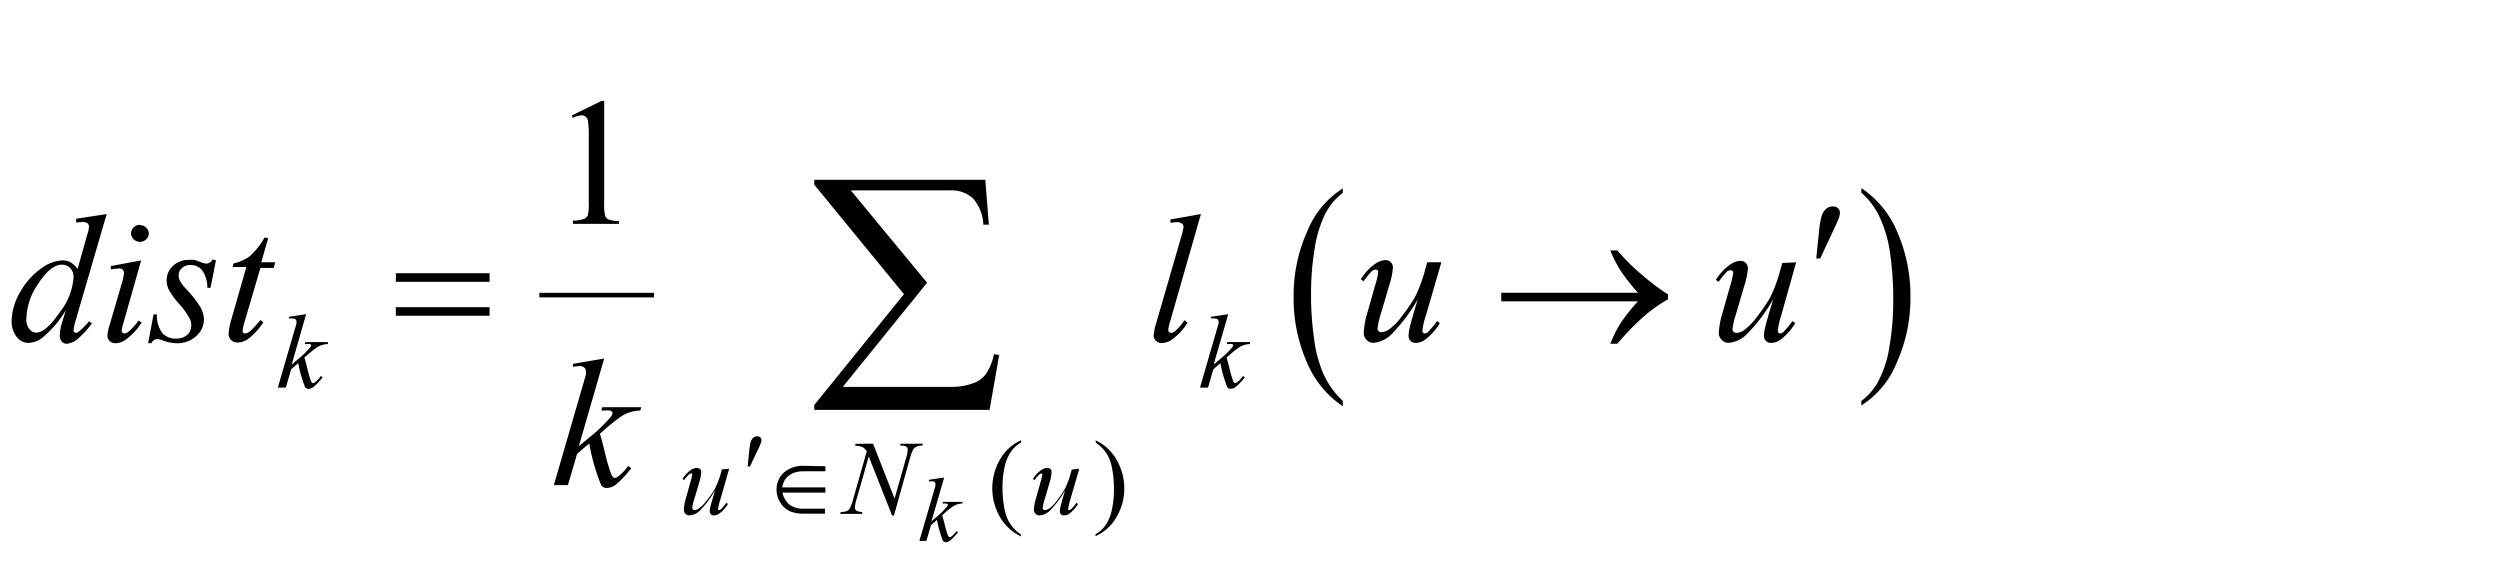 <svg id="レイヤー_1" data-name="レイヤー 1" xmlns="http://www.w3.org/2000/svg" viewBox="0 0 240 54"><defs><style>.cls-1{fill:none;stroke:#000;stroke-miterlimit:10;stroke-width:.44px}</style></defs><title>img_02-1</title><path class="cls-1" d="M51.78 28.33h11"/><path d="M10.24 20.55L7.3 30.64a5.13 5.13 0 0 0-.24 1.08.21.21 0 0 0 .07.16.22.22 0 0 0 .15.08.5.5 0 0 0 .26-.11 6.72 6.72 0 0 0 1-1l.29.18a8.27 8.27 0 0 1-1.24 1.39 1.92 1.92 0 0 1-1.18.58.61.61 0 0 1-.48-.21.8.8 0 0 1-.19-.58A4.8 4.8 0 0 1 6 30.82l.33-1.06a10.18 10.18 0 0 1-2.25 2.65 2.33 2.33 0 0 1-1.35.51 1.43 1.43 0 0 1-1.13-.58 2.38 2.38 0 0 1-.48-1.57 5.62 5.62 0 0 1 .81-2.72 6.83 6.83 0 0 1 2.13-2.35A3.51 3.51 0 0 1 6 25a1.65 1.65 0 0 1 .79.19 2.4 2.4 0 0 1 .66.63l.84-3c.06-.21.11-.38.15-.5a2 2 0 0 0 .1-.57.41.41 0 0 0-.12-.3.77.77 0 0 0-.47-.14 5.52 5.52 0 0 0-.64.06V21zm-3.18 6.07a1.25 1.25 0 0 0-.31-.88 1.07 1.07 0 0 0-.81-.33c-.71 0-1.46.59-2.24 1.78a6.21 6.21 0 0 0-1.17 3.4 1.47 1.47 0 0 0 .29 1 .82.82 0 0 0 .67.34c.59 0 1.34-.64 2.23-1.93a6.11 6.11 0 0 0 1.34-3.38zM13.55 25l-1.7 6a5.13 5.13 0 0 0-.17.72.34.34 0 0 0 .08.23.3.3 0 0 0 .24.05.53.53 0 0 0 .3-.13 5.47 5.47 0 0 0 1-1.1l.3.2a6.13 6.13 0 0 1-1.38 1.52 1.81 1.81 0 0 1-1.11.46.81.81 0 0 1-.58-.21.69.69 0 0 1-.22-.53 4.45 4.45 0 0 1 .21-1l1.12-3.83a6.27 6.27 0 0 0 .27-1.18.44.44 0 0 0-.13-.31.53.53 0 0 0-.37-.12 5.39 5.39 0 0 0-.77.1v-.33zm-.12-3.39a.85.85 0 0 1 .86.84.86.86 0 0 1-1.71 0 .81.81 0 0 1 .25-.61.79.79 0 0 1 .6-.26zm7.3 3.39l-.52 2.63h-.31a2.72 2.72 0 0 0-.49-1.67 1.38 1.38 0 0 0-1.1-.52 1.17 1.17 0 0 0-.84.29.94.94 0 0 0-.32.7 1.13 1.13 0 0 0 .13.54 3.44 3.44 0 0 0 .54.72 10.77 10.77 0 0 1 1.44 1.83 2.58 2.58 0 0 1 .32 1.16 2.12 2.12 0 0 1-.74 1.58 2.62 2.62 0 0 1-1.87.69 4.37 4.37 0 0 1-1.42-.29 1.34 1.34 0 0 0-.43-.11.63.63 0 0 0-.58.4h-.32l.52-2.77h.32A2.88 2.88 0 0 0 15.6 32a1.72 1.72 0 0 0 1.38.5 1.44 1.44 0 0 0 1-.36 1.19 1.19 0 0 0 .38-.89 1.39 1.39 0 0 0-.14-.64 6.75 6.75 0 0 0-1-1.41 7.55 7.55 0 0 1-1-1.36 2.06 2.06 0 0 1-.22-.91 1.86 1.86 0 0 1 .6-1.4 2.17 2.17 0 0 1 1.55-.58 2.49 2.49 0 0 1 .5 0 3.92 3.92 0 0 1 .56.19 2.22 2.22 0 0 0 .59.17.73.73 0 0 0 .61-.41zm5.02-2.15l-.67 2.33h1.34l-.14.54H25l-1.47 5a5.14 5.14 0 0 0-.24 1 .32.32 0 0 0 .07.23.21.21 0 0 0 .16.07 1 1 0 0 0 .57-.3 10.1 10.1 0 0 0 .91-1l.28.22a6.07 6.07 0 0 1-1.48 1.61 1.69 1.69 0 0 1-1 .33.86.86 0 0 1-.62-.24.79.79 0 0 1-.23-.6 5.72 5.72 0 0 1 .27-1.41l1.43-5h-1.31l.08-.34a4.18 4.18 0 0 0 1.58-.71 7.21 7.21 0 0 0 1.39-1.77zM58 34.42l-2.43 8.41 1-.83a14.59 14.59 0 0 0 2.08-2 .78.78 0 0 0 .16-.33.2.2 0 0 0-.06-.14.34.34 0 0 0-.2-.12 2.76 2.76 0 0 0-.52 0h-.3l.09-.32h3.74l-.09.32a3.86 3.86 0 0 0-1.1.2 3.67 3.67 0 0 0-.91.49c-.57.43-.95.73-1.13.89l-.74.65c.13.41.28 1 .46 1.72a17.41 17.41 0 0 0 .63 2.17c.11.23.22.35.33.35a.58.58 0 0 0 .34-.15 4.41 4.41 0 0 0 .95-1l.3.21a9.53 9.53 0 0 1-1.43 1.54 1.53 1.53 0 0 1-.9.37.64.64 0 0 1-.56-.28 19.23 19.23 0 0 1-1.14-4l-1.17 1-.88 3h-1.35L56 36.82l.24-.83a2.76 2.76 0 0 0 0-.37.41.41 0 0 0-.16-.34.65.65 0 0 0-.46-.14 4.14 4.14 0 0 0-.62.08v-.29zm57.29-13.87l-2.92 10.18a5 5 0 0 0-.22.93.29.29 0 0 0 .28.3.61.61 0 0 0 .35-.15 4.82 4.82 0 0 0 .93-1.08l.29.27a6.19 6.19 0 0 1-1.49 1.6 1.79 1.79 0 0 1-1 .33.74.74 0 0 1-.54-.22.7.7 0 0 1-.22-.52 6.13 6.13 0 0 1 .27-1.26l2.32-8a7.79 7.79 0 0 0 .28-1.13.41.41 0 0 0-.16-.34.79.79 0 0 0-.5-.13 4.39 4.39 0 0 0-.6.06v-.32zm23.08 4.63l-1.48 5.1a6.81 6.81 0 0 0-.34 1.43.37.37 0 0 0 .06.23.17.17 0 0 0 .15.07.56.56 0 0 0 .32-.13 9.05 9.05 0 0 0 .88-1.06l.26.2a5.35 5.35 0 0 1-1.39 1.57 1.56 1.56 0 0 1-.9.33.72.72 0 0 1-.52-.19.66.66 0 0 1-.19-.49 3.9 3.9 0 0 1 .11-.77c.09-.42.35-1.34.78-2.75a16 16 0 0 1-2.44 3.28 2.76 2.76 0 0 1-1.81.91.89.89 0 0 1-.67-.28.93.93 0 0 1-.27-.69 8.07 8.07 0 0 1 .37-2l.75-2.64a6.27 6.27 0 0 0 .27-1.18.22.22 0 0 0-.07-.17.21.21 0 0 0-.16-.07.65.65 0 0 0-.36.12 7.32 7.32 0 0 0-.81 1l-.27-.19a5 5 0 0 1 1.36-1.47 1.91 1.91 0 0 1 1-.37.7.7 0 0 1 .72.72 7 7 0 0 1-.34 1.65l-.81 2.76a7.39 7.39 0 0 0-.33 1.43.33.33 0 0 0 .11.26.38.38 0 0 0 .29.1 1.5 1.5 0 0 0 .73-.28 5.76 5.76 0 0 0 1.21-1.25 18.18 18.18 0 0 0 1.25-1.82 14 14 0 0 0 1-2.71l.18-.65zm34.06 0l-1.43 5.1a7.23 7.23 0 0 0-.33 1.43.37.37 0 0 0 .06.23.16.16 0 0 0 .15.07.56.56 0 0 0 .32-.13 9 9 0 0 0 .88-1.06l.26.2a5.35 5.35 0 0 1-1.39 1.57 1.56 1.56 0 0 1-.9.33.7.7 0 0 1-.52-.19.66.66 0 0 1-.19-.49 3.27 3.27 0 0 1 .11-.77c.09-.42.35-1.34.78-2.75a16 16 0 0 1-2.46 3.28 2.76 2.76 0 0 1-1.81.91.88.88 0 0 1-.67-.28.93.93 0 0 1-.29-.63 8.07 8.07 0 0 1 .37-2l.75-2.64a6.27 6.27 0 0 0 .27-1.18.22.22 0 0 0-.07-.17.21.21 0 0 0-.16-.07.65.65 0 0 0-.36.12 7.32 7.32 0 0 0-.81 1l-.27-.19a5 5 0 0 1 1.36-1.46 1.91 1.91 0 0 1 1-.37.7.7 0 0 1 .52.21.69.69 0 0 1 .2.51 7.58 7.58 0 0 1-.34 1.65l-.81 2.76a7.39 7.39 0 0 0-.33 1.43.33.33 0 0 0 .11.26.37.37 0 0 0 .28.1 1.49 1.49 0 0 0 .74-.28 6 6 0 0 0 1.21-1.25 18.18 18.18 0 0 0 1.25-1.82 13.52 13.52 0 0 0 1-2.71l.19-.65zM29.39 30.16L28 35l.56-.48a8.69 8.69 0 0 0 1.21-1.16.35.35 0 0 0 .09-.19.13.13 0 0 0 0-.08.17.17 0 0 0-.12-.06 1 1 0 0 0-.3 0h-.18l.06-.19h2.16v.19a2 2 0 0 0-1.17.4c-.33.25-.55.42-.66.52l-.43.37c.08.24.17.57.27 1a11.54 11.54 0 0 0 .36 1.26c.07.13.13.2.2.2a.32.32 0 0 0 .19-.09 2.36 2.36 0 0 0 .56-.6l.17.13a5.43 5.43 0 0 1-.83.89.88.88 0 0 1-.52.22.41.41 0 0 1-.33-.16 12 12 0 0 1-.66-2.31l-.68.59-.51 1.76h-.77l1.65-5.66.14-.48a1.8 1.8 0 0 0 0-.22.23.23 0 0 0-.09-.19.36.36 0 0 0-.27-.08 1.63 1.63 0 0 0-.36 0v-.17zm88.52 0l-1.4 4.84.56-.48a8.69 8.69 0 0 0 1.21-1.16.35.35 0 0 0 .09-.19.13.13 0 0 0 0-.08.17.17 0 0 0-.12-.06 1.09 1.09 0 0 0-.31 0h-.17l.06-.19H120v.19a2 2 0 0 0-1.16.4 7.19 7.19 0 0 0-.66.52l-.43.37c.07.24.16.57.27 1a11.54 11.54 0 0 0 .36 1.26c.06.13.13.2.19.2a.32.32 0 0 0 .2-.09 2.18 2.18 0 0 0 .55-.6l.18.13a5.43 5.43 0 0 1-.83.89.88.88 0 0 1-.53.22.39.39 0 0 1-.32-.16 12 12 0 0 1-.66-2.31l-.68.59-.51 1.76h-.77l1.64-5.66.14-.48a.89.89 0 0 0 0-.22.23.23 0 0 0-.09-.19.36.36 0 0 0-.27-.08 1.5 1.5 0 0 0-.36 0v-.17zM70 45l-.86 3a4.49 4.49 0 0 0-.2.83.21.21 0 0 0 0 .13h.09a.34.34 0 0 0 .19-.08 5.94 5.94 0 0 0 .51-.61l.15.11a3 3 0 0 1-.81.91.88.88 0 0 1-.52.19.37.37 0 0 1-.3-.11.34.34 0 0 1-.11-.28 2.32 2.32 0 0 1 .06-.45q.09-.36.45-1.59a9.43 9.43 0 0 1-1.41 1.91 1.6 1.6 0 0 1-1.05.52.53.53 0 0 1-.39-.16.55.55 0 0 1-.15-.4 4.8 4.8 0 0 1 .21-1.14l.43-1.53a3.57 3.57 0 0 0 .16-.68.15.15 0 0 0 0-.11h-.09a.37.37 0 0 0-.21.08 3.38 3.38 0 0 0-.47.55l-.15-.11a2.71 2.71 0 0 1 .78-.85 1.11 1.11 0 0 1 .59-.21.44.44 0 0 1 .3.11.41.41 0 0 1 .12.3 4.34 4.34 0 0 1-.2 1l-.47 1.6a4 4 0 0 0-.19.83.2.2 0 0 0 .06.15.24.24 0 0 0 .17.06.85.85 0 0 0 .42-.17 3.18 3.18 0 0 0 .7-.72 8.85 8.85 0 0 0 .78-1.08 8.14 8.14 0 0 0 .61-1.57l.1-.37zm13.81-2.41l2.07 5.27L87 43.92a3 3 0 0 0 .14-.75.38.38 0 0 0-.13-.29.82.82 0 0 0-.48-.1h-.13l.06-.18h2.14l-.06.18a1.26 1.26 0 0 0-.5.07.82.82 0 0 0-.35.27 3.44 3.44 0 0 0-.32.81l-1.55 5.56h-.18l-2.24-5.67L82.21 48a3 3 0 0 0-.14.73.36.36 0 0 0 .13.29 1.22 1.22 0 0 0 .57.13v.18h-2.12l.07-.18a1.69 1.69 0 0 0 .53-.07.67.67 0 0 0 .3-.23 3.36 3.36 0 0 0 .33-.85l1.33-4.67a1.22 1.22 0 0 0-.41-.41 1.83 1.83 0 0 0-.69-.13v-.18zm19.8 2.41l-.87 3a4.13 4.13 0 0 0-.19.83.21.21 0 0 0 0 .13.11.11 0 0 0 .09 0 .34.34 0 0 0 .19-.08 7.83 7.83 0 0 0 .51-.61l.15.11a3 3 0 0 1-.81.91.88.88 0 0 1-.52.19.37.37 0 0 1-.3-.11.34.34 0 0 1-.11-.28 2.32 2.32 0 0 1 .06-.45q.07-.36.45-1.59a9.43 9.43 0 0 1-1.41 1.91 1.62 1.62 0 0 1-1.05.52.53.53 0 0 1-.39-.16.56.56 0 0 1-.16-.4 4.94 4.94 0 0 1 .22-1.14l.43-1.53a3.57 3.57 0 0 0 .16-.68.15.15 0 0 0 0-.11H100a.37.37 0 0 0-.21.08 3.38 3.38 0 0 0-.47.55l-.16-.11a2.85 2.85 0 0 1 .79-.85 1.09 1.09 0 0 1 .59-.21.44.44 0 0 1 .3.11.4.4 0 0 1 .11.3 4.15 4.15 0 0 1-.19 1l-.47 1.6a4 4 0 0 0-.19.83.2.2 0 0 0 .06.15.23.23 0 0 0 .16.06.88.88 0 0 0 .43-.17 3.18 3.18 0 0 0 .7-.72 10.2 10.2 0 0 0 .73-1.06 7.62 7.62 0 0 0 .6-1.57l.11-.37zm-12.97.84l-1.22 4.21.49-.42a7.3 7.3 0 0 0 1-1 .33.33 0 0 0 .08-.16.09.09 0 0 0 0-.07.14.14 0 0 1-.1-.06h-.41l.05-.16h1.86v.16a1.74 1.74 0 0 0-.55.1 1.66 1.66 0 0 0-.45.25c-.29.21-.48.36-.57.44l-.37.33c.06.2.14.49.23.85A10.31 10.31 0 0 0 91 51.4c.05.09.11.17.17.17a.29.29 0 0 0 .17-.07 2.26 2.26 0 0 0 .48-.52l.15.11a4.74 4.74 0 0 1-.72.77.79.79 0 0 1-.45.19.34.34 0 0 1-.28-.14 10.77 10.77 0 0 1-.57-2l-.58.51-.44 1.51h-.67l1.42-4.87.12-.42a1.37 1.37 0 0 0 0-.19.25.25 0 0 0-.08-.17.37.37 0 0 0-.23-.07h-.31v-.15zM38 26.23h9v.82h-9zm0 3.26h9v.82h-9zm119.26-.56h-13.14v-.83h13.12a18.8 18.8 0 0 1-1.7-2.17 11.83 11.83 0 0 1-.95-1.89h.68a18.85 18.85 0 0 0 2.49 2.45 19.06 19.06 0 0 0 2.37 1.77v.47a14 14 0 0 0-2.49 1.8 23.35 23.35 0 0 0-2.37 2.47h-.68a12.27 12.27 0 0 1 1-2 18.18 18.18 0 0 1 1.65-2.07zm17.1-4.12l.26-2.52a9 9 0 0 1 .23-1.45 1.53 1.53 0 0 1 .45-.79 1 1 0 0 1 .67-.23.62.62 0 0 1 .49.18.54.54 0 0 1 .17.43 1.52 1.52 0 0 1-.08.44c-.07.21-.28.68-.63 1.42l-1.18 2.52zm-45.45 13.68V39a9.42 9.42 0 0 1-3.47-4.27 15.11 15.11 0 0 1-1.25-6.21 15 15 0 0 1 1.32-6.35 8.72 8.72 0 0 1 3.4-4.08v.43a5.9 5.9 0 0 0-1.72 2.08 11.59 11.59 0 0 0-1 3.37 26.24 26.24 0 0 0-.33 4.22 29.56 29.56 0 0 0 .32 4.52 11.62 11.62 0 0 0 .92 3.29 8.08 8.08 0 0 0 1.81 2.49zm49.78-20v-.43a9.4 9.4 0 0 1 3.47 4.26 15.21 15.21 0 0 1 1.24 6.17 15 15 0 0 1-1.31 6.32 8.66 8.66 0 0 1-3.4 4.11v-.43a5.72 5.72 0 0 0 1.73-2.09 10.72 10.72 0 0 0 1-3.35 25.14 25.14 0 0 0 .33-4.24 30.52 30.52 0 0 0-.3-4.49 12.05 12.05 0 0 0-.94-3.34 7.49 7.49 0 0 0-1.82-2.49zM71.77 44.78l.15-1.46a5.52 5.52 0 0 1 .13-.84.92.92 0 0 1 .27-.46.58.58 0 0 1 .38-.13.38.38 0 0 1 .3.11.33.33 0 0 1 .1.26.85.85 0 0 1-.05.25 7.85 7.85 0 0 1-.37.82L72 44.78zm7.47-.02v.48h-2.06a2.62 2.62 0 0 0-1.11.21 1.88 1.88 0 0 0-.71.59 2.48 2.48 0 0 0-.27.75h4.15v.5h-4.13a2.13 2.13 0 0 0 .69 1.17 2.27 2.27 0 0 0 1.4.37h2v.48h-2a3.33 3.33 0 0 1-1.41-.25 2.08 2.08 0 0 1-.89-.83 2.28 2.28 0 0 1-.35-1.23 2.19 2.19 0 0 1 .69-1.62 2.75 2.75 0 0 1 2-.66zM95 39.35H78.17v-.47l8.61-10.64-8.61-10.51v-.47h16.42l.34 4.31h-.53a4 4 0 0 0-1-2.53 3 3 0 0 0-2.18-.76h-9.54L89 27.14l-8.09 10H91.4a6.14 6.14 0 0 0 2-.34 2.54 2.54 0 0 0 1.23-.87 5.34 5.34 0 0 0 .79-1.93l.5.08zM54.92 11.07l2.82-1.38H58v9.8a4.61 4.61 0 0 0 .09 1.21.6.6 0 0 0 .33.37 2.74 2.74 0 0 0 1 .15v.27H55v-.31a3 3 0 0 0 1.1-.18.72.72 0 0 0 .33-.34 4.68 4.68 0 0 0 .09-1.25v-6.19a9.07 9.07 0 0 0-.08-1.62.65.65 0 0 0-.22-.4.55.55 0 0 0-.38-.13 2.39 2.39 0 0 0-.88.26zM98 51.3v.19a4.57 4.57 0 0 1-1.25-.88 4.75 4.75 0 0 1-1.1-1.7 5.51 5.51 0 0 1 .37-4.83 4.31 4.31 0 0 1 2-1.81v.22a2.76 2.76 0 0 0-1 .92 4.09 4.09 0 0 0-.59 1.48 8.88 8.88 0 0 0-.19 1.88 10.46 10.46 0 0 0 .16 1.93 5.43 5.43 0 0 0 .31 1.09 3.56 3.56 0 0 0 .5.8 3.66 3.66 0 0 0 .79.71zm7.19-8.81v-.21a4.62 4.62 0 0 1 1.26.88 5 5 0 0 1 1.09 1.7 5.39 5.39 0 0 1 .39 2 5.3 5.3 0 0 1-.76 2.8 4.31 4.31 0 0 1-2 1.81v-.18a2.91 2.91 0 0 0 1-.93 4 4 0 0 0 .58-1.48 8.79 8.79 0 0 0 .19-1.87 10.39 10.39 0 0 0-.16-1.93 5 5 0 0 0-.31-1.1 3.53 3.53 0 0 0-1.28-1.49z"/></svg>
